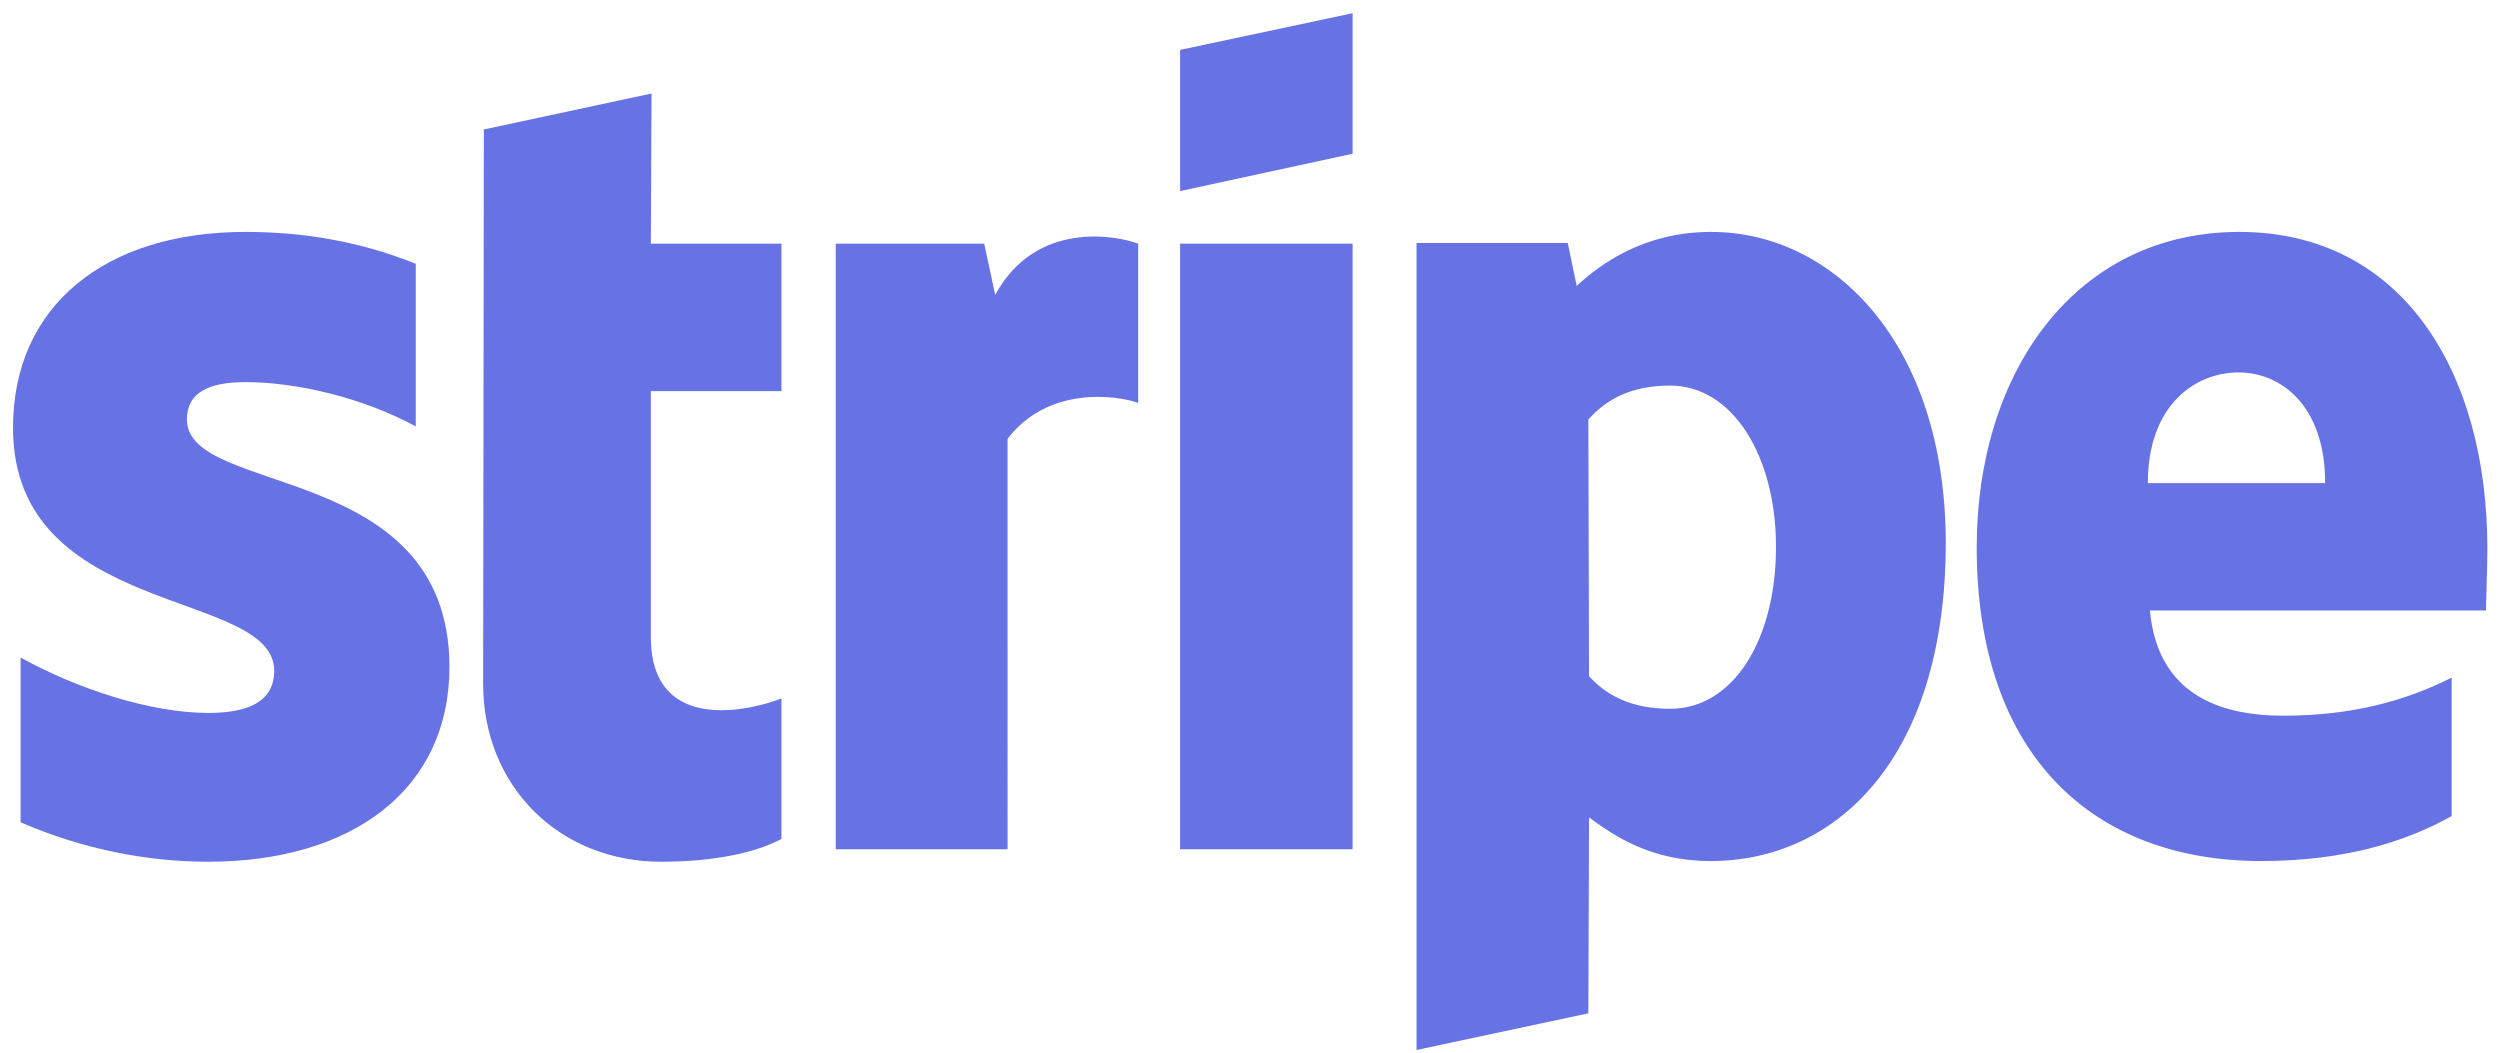 <svg xmlns:xlink="http://www.w3.org/1999/xlink" xmlns="http://www.w3.org/2000/svg" width="133" height="56" viewBox="0 0 133 56"><title>Stripe logo</title><g fill="#6772E5" fill-rule="evenodd"><path d="M132.329 29.202c0-9.426-4.534-16.864-13.2-16.864-8.703 0-13.968 7.438-13.968 16.79 0 11.083 6.216 16.679 15.138 16.679 4.351 0 7.642-.994 10.129-2.393v-7.364c-2.486 1.252-5.339 2.025-8.959 2.025-3.547 0-6.692-1.252-7.094-5.597h17.881c0-.479.073-2.393.073-3.277zm-18.064-3.498c0-4.161 2.523-5.891 4.827-5.891 2.231 0 4.607 1.731 4.607 5.891h-9.434zM91.046 12.338c-3.583 0-5.887 1.694-7.167 2.872l-.475-2.283h-8.044v42.932l9.141-1.951.037-10.42c1.316.957 3.254 2.32 6.472 2.32 6.545 0 12.506-5.302 12.506-16.974-.037-10.678-6.07-16.495-12.469-16.495zm-2.194 25.369c-2.157 0-3.437-.773-4.315-1.731L84.501 22.317c.951-1.068 2.267-1.804 4.351-1.804 3.327 0 5.631 3.756 5.631 8.579 0 4.934-2.267 8.616-5.631 8.616zM71.959 8.178V.703l-9.178 1.951v7.511zM62.781 12.964h9.178v32.218H62.781zM52.945 15.689l-.585-2.725h-7.898v32.218h9.141V23.348c2.157-2.835 5.814-2.32 6.948-1.915v-8.469c-1.17-.442-5.448-1.252-7.606 2.725zM34.662 4.974l-8.922 1.915-.037 29.493c0 5.449 4.059 9.463 9.471 9.463 2.998 0 5.192-.552 6.399-1.215v-7.474c-1.17.479-6.948 2.172-6.948-3.277V20.807h6.948v-7.843h-6.948l.037-7.99zM9.943 22.317c0-1.436 1.17-1.988 3.108-1.988 2.779 0 6.289.847 9.068 2.356v-8.653c-3.035-1.215-6.033-1.694-9.068-1.694-7.423 0-12.359 3.903-12.359 10.42 0 10.162 13.895 8.542 13.895 12.924 0 1.694-1.463 2.246-3.51 2.246-3.035 0-6.911-1.252-9.982-2.946v8.763c3.401 1.473 6.838 2.099 9.982 2.099 7.606 0 12.835-3.792 12.835-10.383-.037-10.972-13.968-9.021-13.968-13.145z" fill="#6772E5"></path></g></svg>